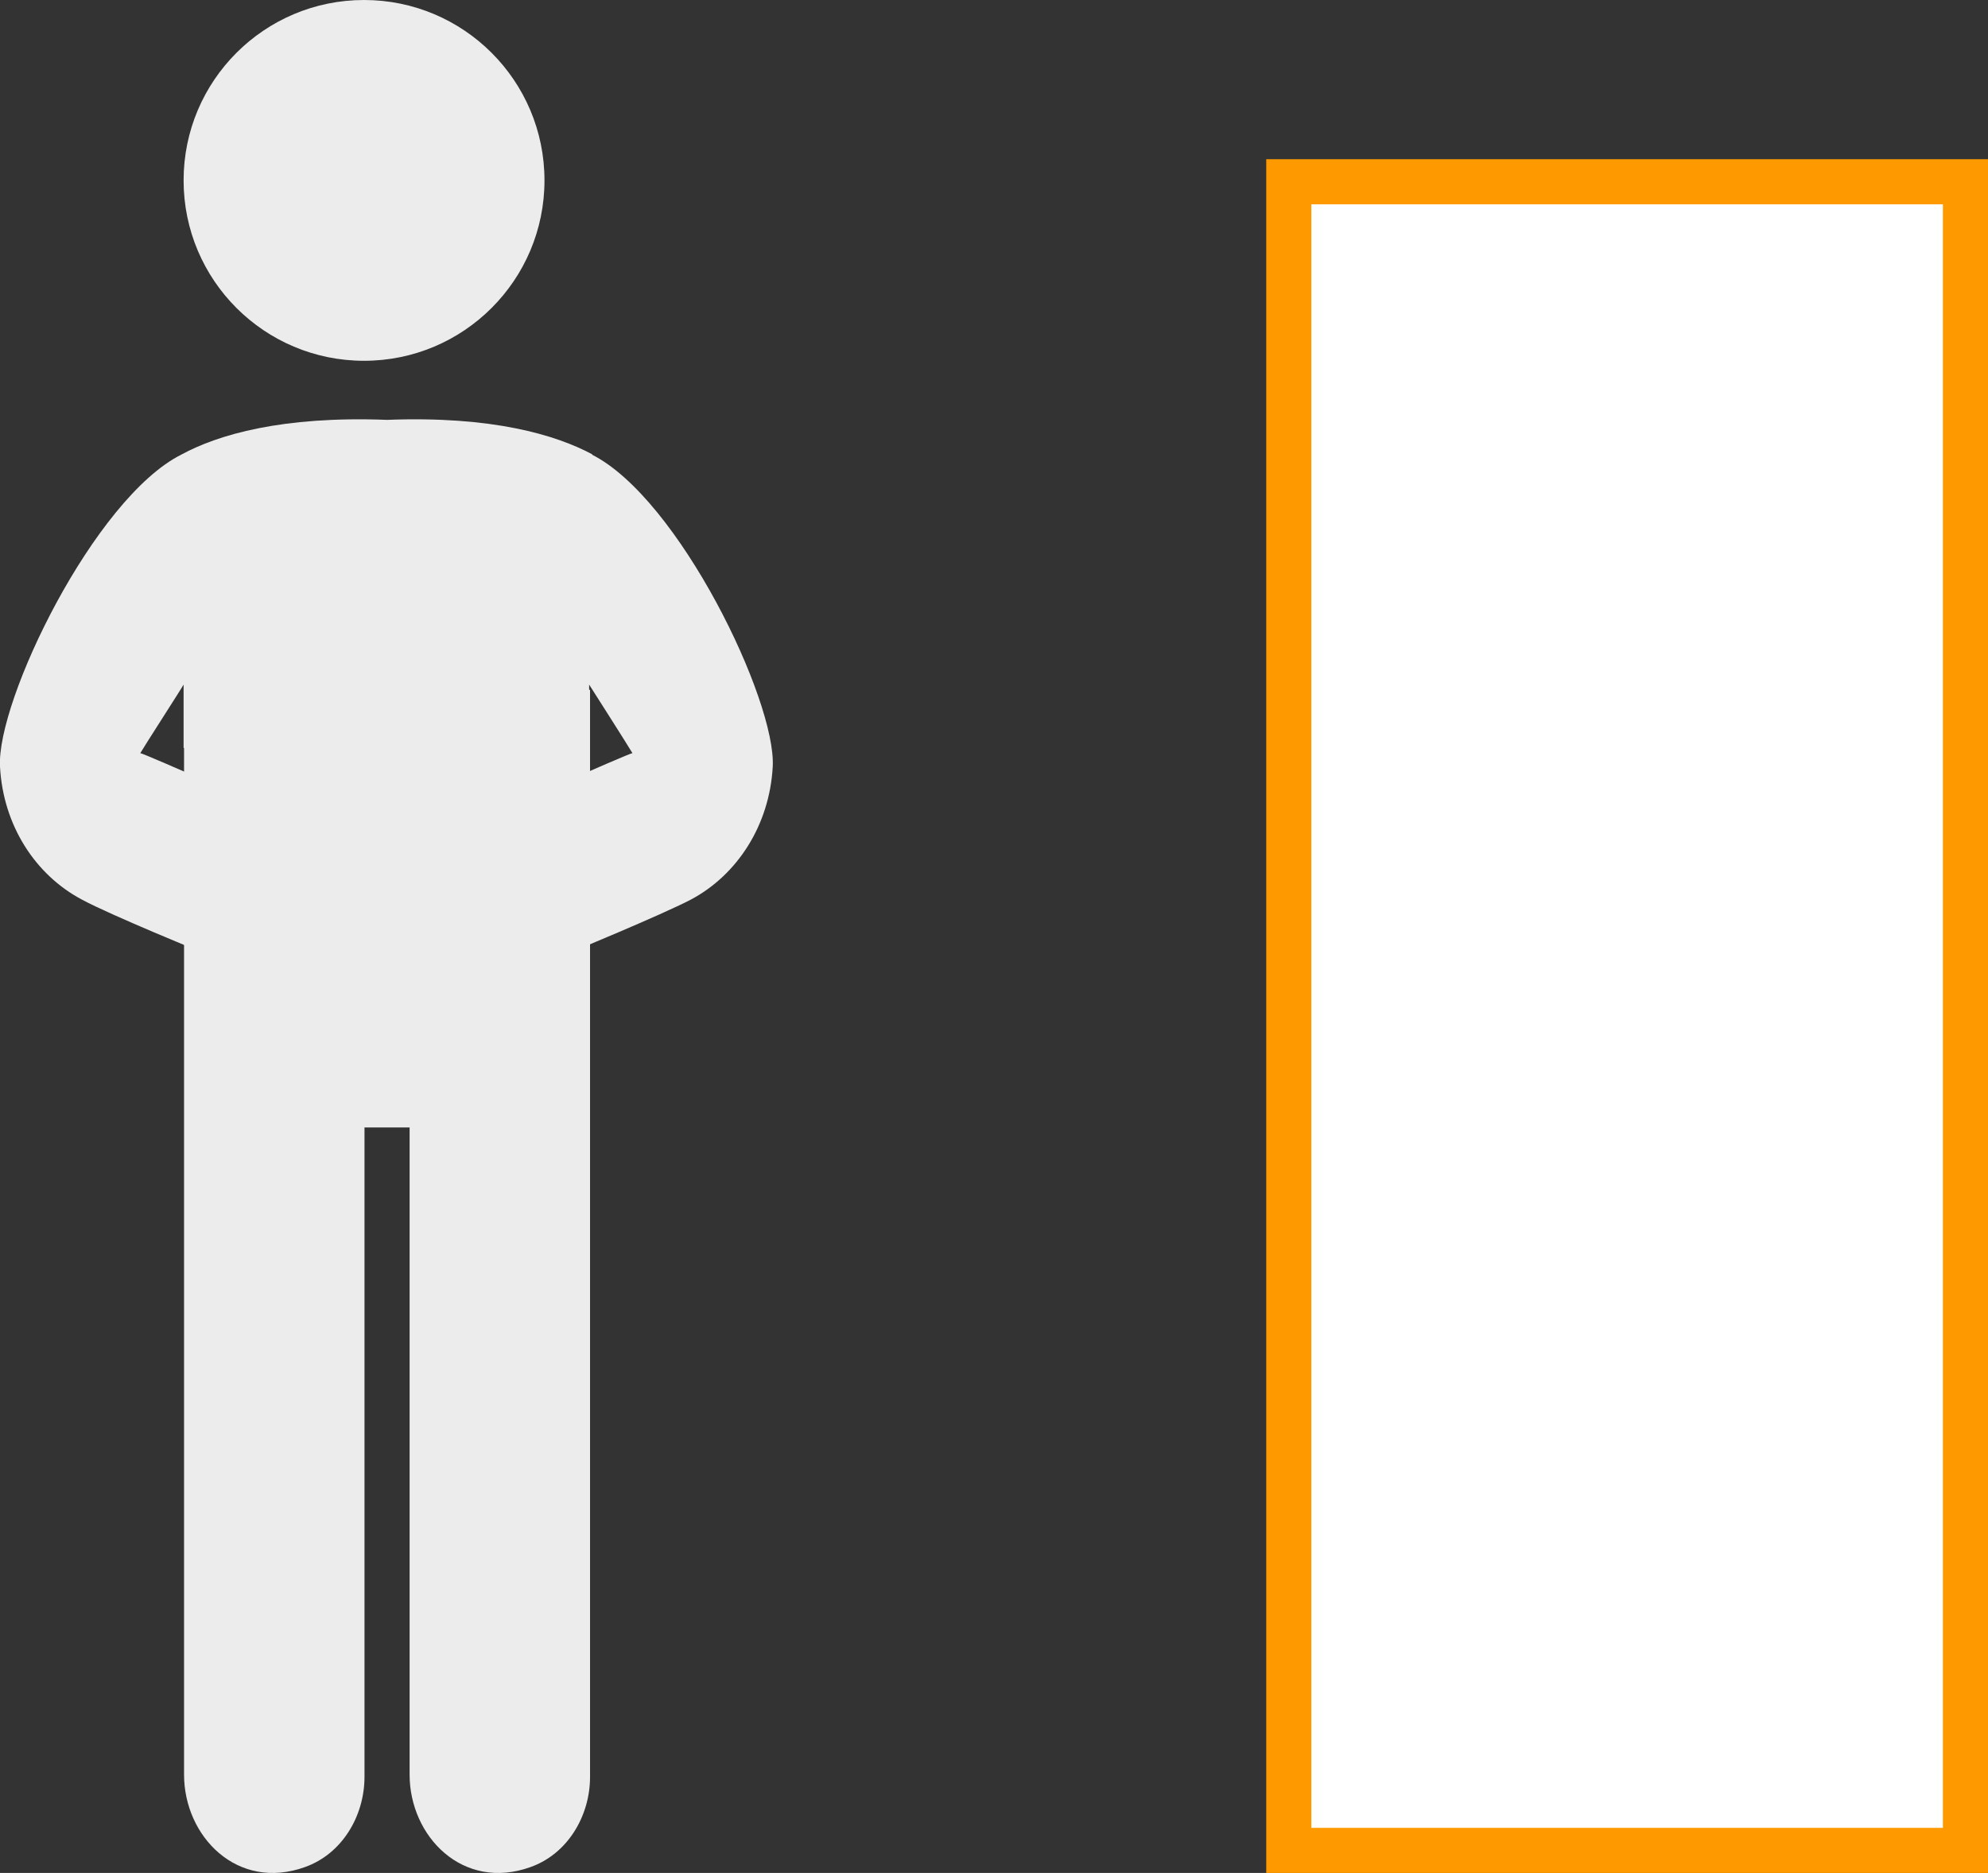 <?xml version="1.0" encoding="UTF-8"?><svg id="b" xmlns="http://www.w3.org/2000/svg" width="44.07" height="41.53" viewBox="0 0 44.07 41.53"><rect x="0" y="0" width="44.07" height="41.53" fill="#333333" stroke="none"/><g id="c"><g id="d"><rect x="28.57" y="4.03" width="15" height="37" fill="#fff"/><path d="M43.07,4.53v36h-14V4.53h14M44.07,3.53h-16v38h16V3.53h0Z" fill="#f90"/></g><g id="e"><path d="M8.44,13.63l-4.36,1.67v24.05c0,1.37,1.18,2.59,2.68,2.05.82-.29,1.32-1.13,1.32-2v-14.4h1v14.35c0,1.37,1.18,2.59,2.68,2.05.82-.29,1.32-1.13,1.32-2V15.3s-4.64-1.67-4.64-1.67Z" fill="#ececec"/><circle cx="8.07" cy="4" r="4" fill="#ececec"/><path d="M13.14,10.08c-.82-.44-2.23-.86-4.56-.77-2.33-.09-3.75.33-4.56.77C2.09,11.05-.08,15.54,0,17c.07,1.3.78,2.4,1.82,2.95.63.34,2.71,1.19,2.81,1.23.4.16,1.85-3.02,1.84-3.03-.02,0-3.29-1.45-3.36-1.45.08-.14.95-1.49.96-1.52v1.4l3.02,1.42h2.95l3.02-1.42v-1.4s.88,1.38.96,1.52c-.07,0-3.34,1.45-3.36,1.45-.02.01,1.44,3.19,1.84,3.03.1-.04,2.18-.9,2.81-1.23,1.04-.55,1.75-1.66,1.82-2.95.08-1.46-2.08-5.95-4.01-6.92Z" fill="#ececec"/></g></g></svg>